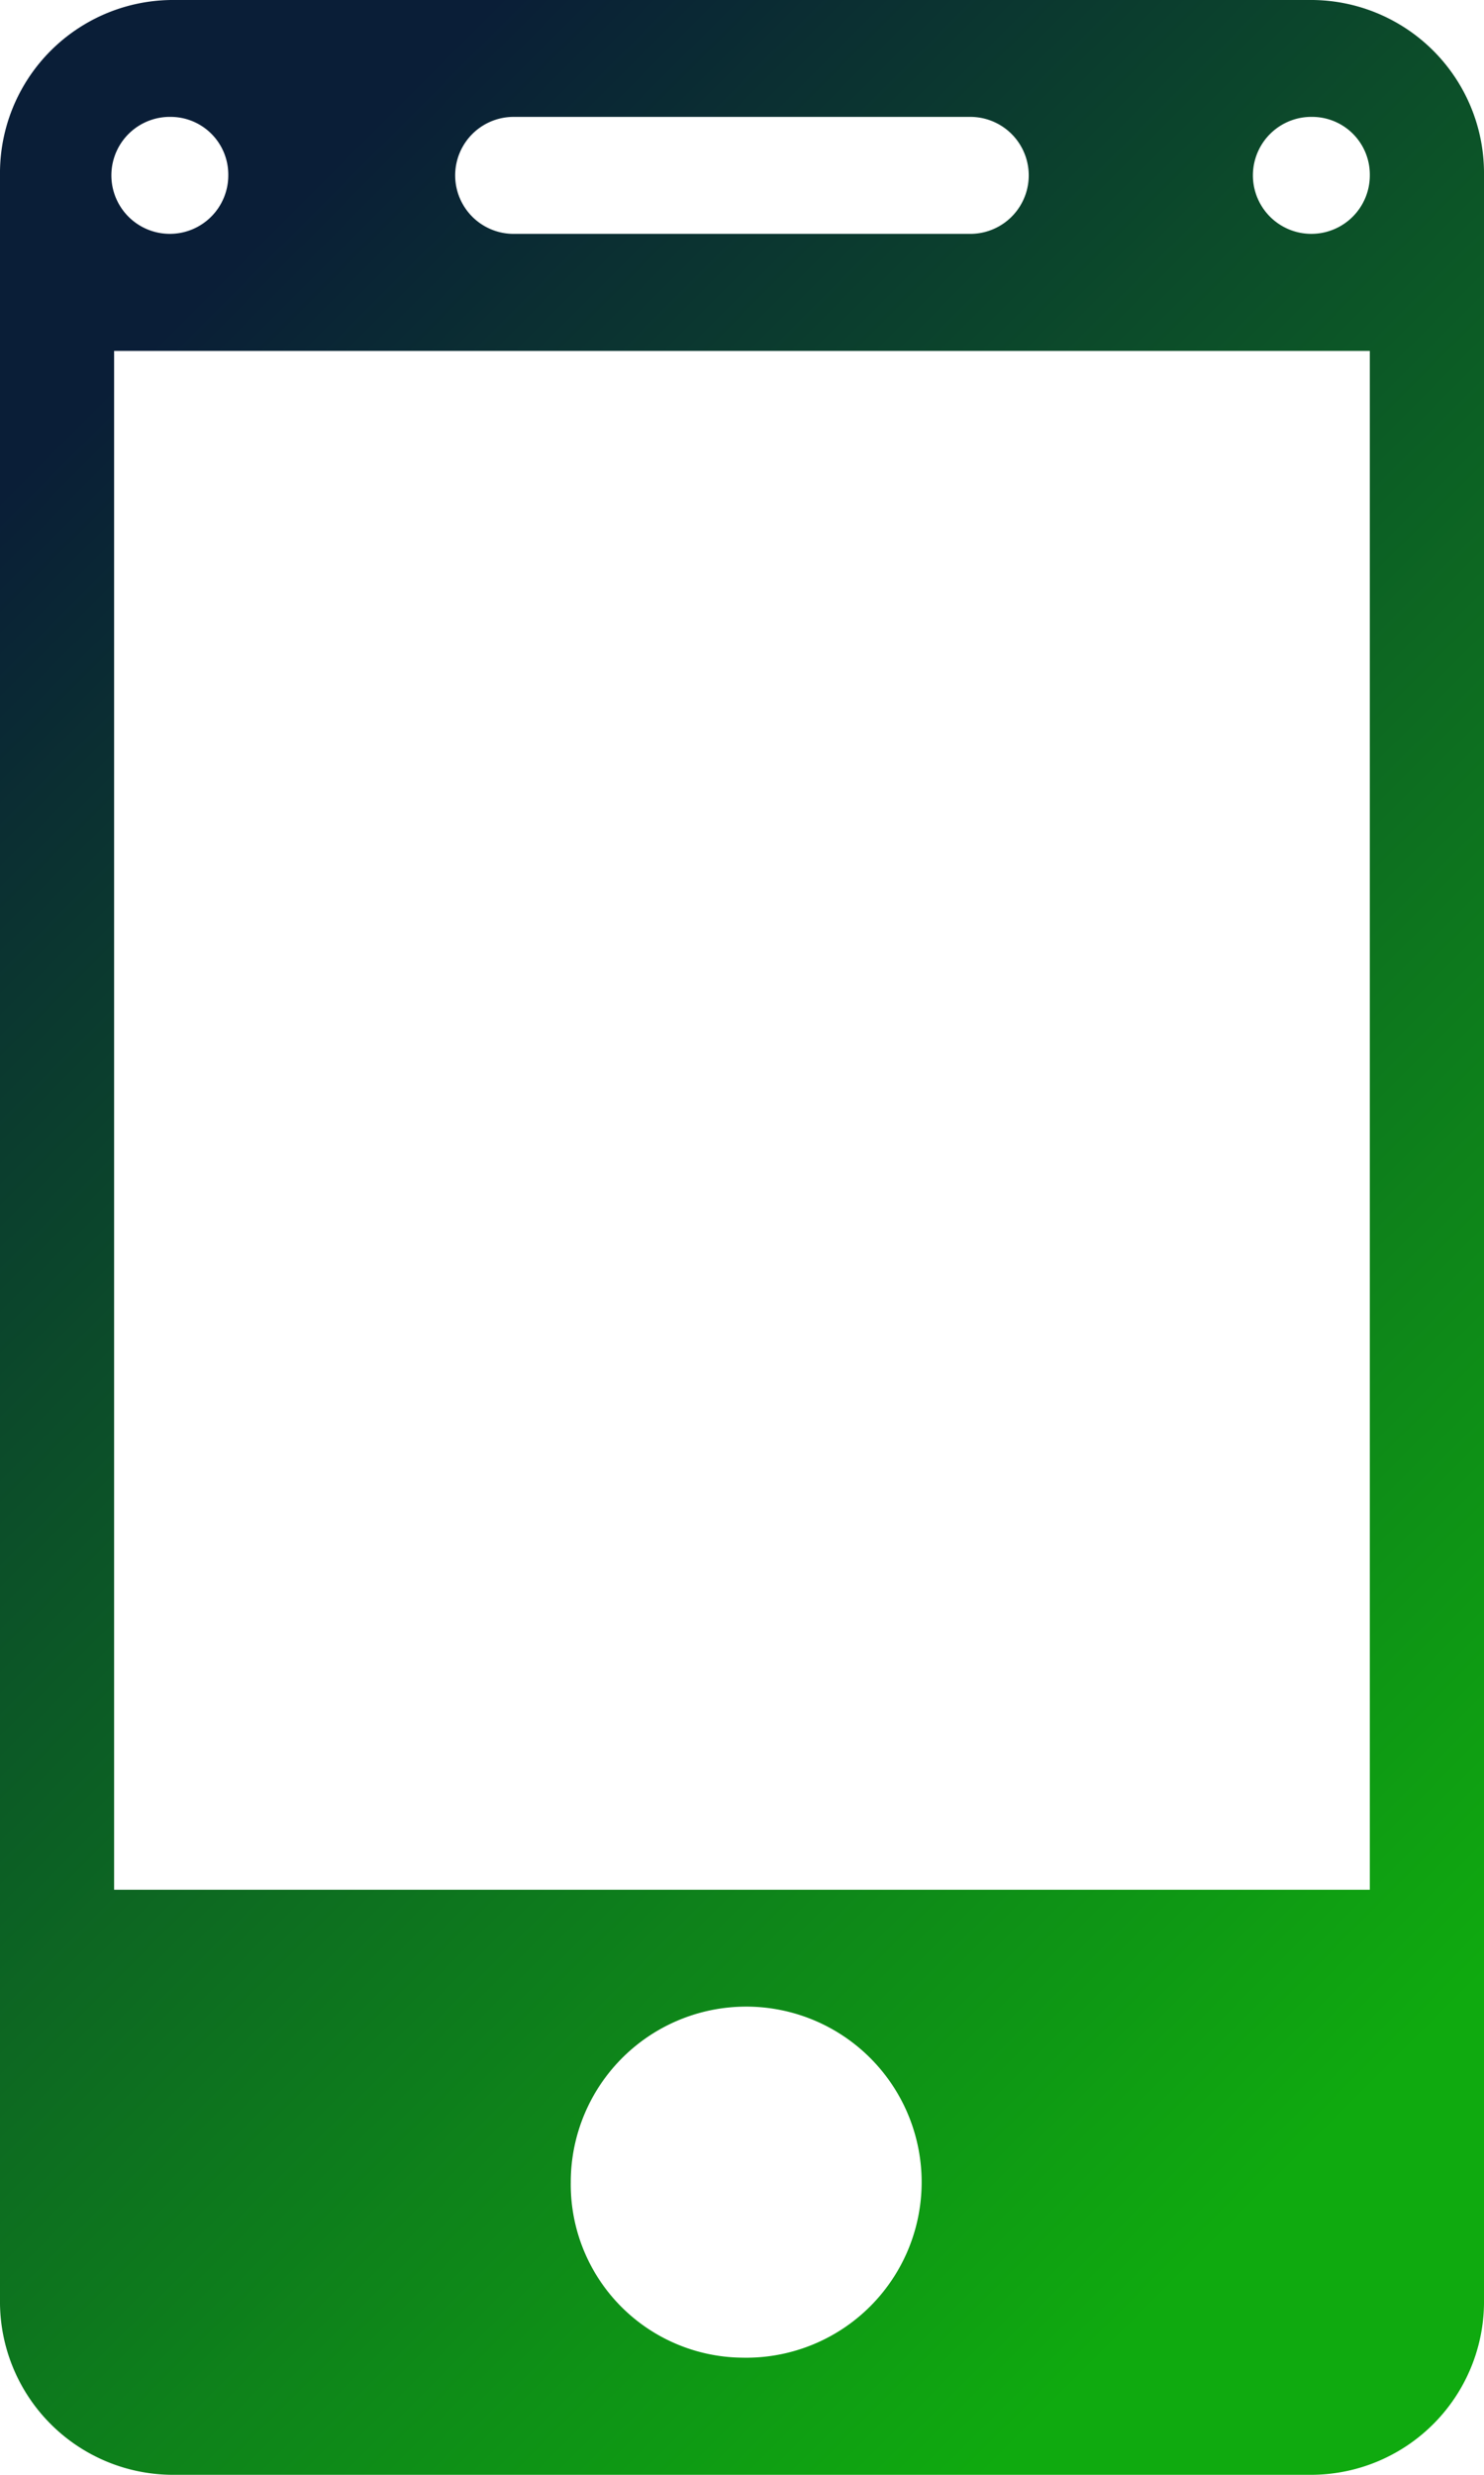 <svg xmlns="http://www.w3.org/2000/svg" xmlns:xlink="http://www.w3.org/1999/xlink" width="18" height="30" viewBox="0 0 18 30">
  <defs>
    <style>
      .cls-1 {
        fill-rule: evenodd;
        fill: url(#linear-gradient);
      }
    </style>
    <linearGradient id="linear-gradient" x1="411" y1="891" x2="429" y2="909" gradientUnits="userSpaceOnUse">
      <stop offset="0" stop-color="#0a1e37"/>
      <stop offset="1" stop-color="#0faa0f"/>
    </linearGradient>
  </defs>
  <path id="IMG" class="cls-1" d="M426.923,915H413.077A2.1,2.1,0,0,1,411,912.871V887.126A2.1,2.1,0,0,1,413.077,885h13.846A2.1,2.1,0,0,1,429,887.126v25.745A2.1,2.1,0,0,1,426.923,915ZM420,913.58a2.128,2.128,0,1,0-2.077-2.127A2.1,2.1,0,0,0,420,913.58Zm-6.923-27.163a0.709,0.709,0,1,0,.692.709A0.7,0.7,0,0,0,413.077,886.417Zm9.692,0H417.23a0.709,0.709,0,0,0,0,1.418h5.539A0.709,0.709,0,0,0,422.769,886.417Zm4.154,0a0.709,0.709,0,1,0,.692.709A0.7,0.7,0,0,0,426.923,886.417Zm0.692,2.837H412.384v18.654h15.231V889.254Z" transform="translate(-411 -885)"/>
</svg>
